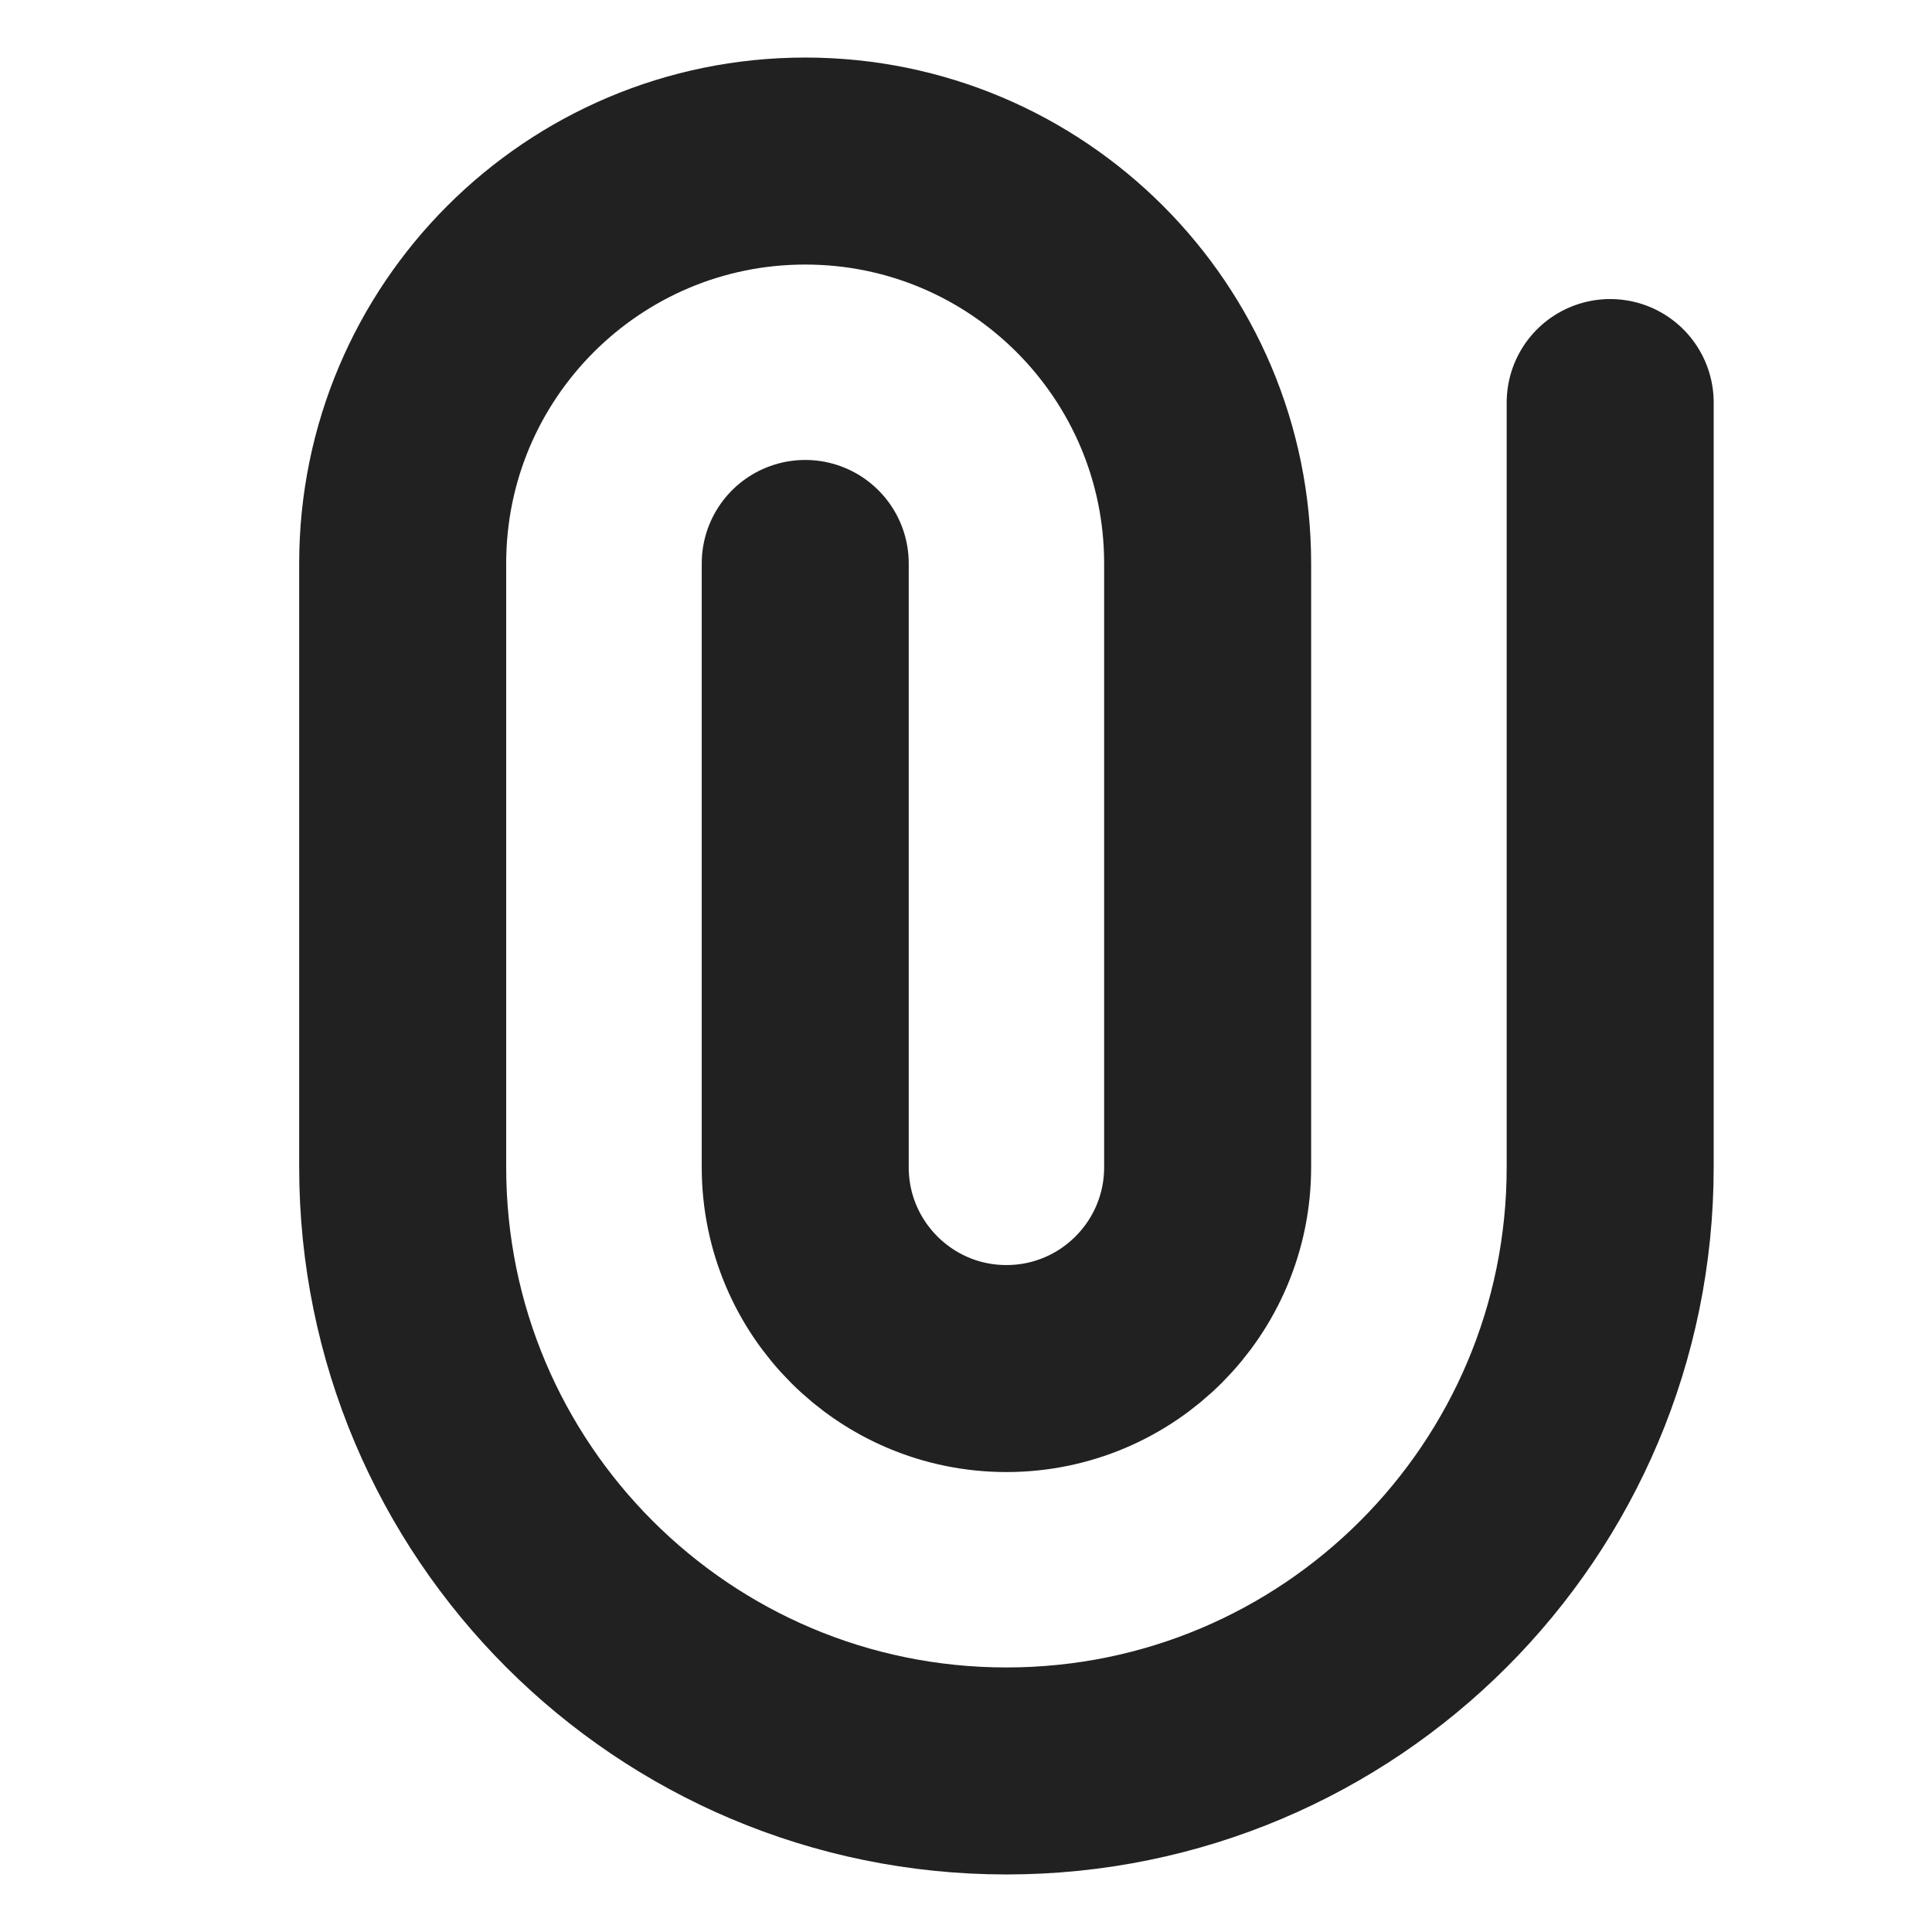 <svg xmlns="http://www.w3.org/2000/svg" width="14" height="14" viewBox="0 0 14 14" fill="none"><path d="M11.668 2.917V8.458C11.668 10.875 9.709 12.833 7.293 12.833V12.833C4.877 12.833 2.918 10.875 2.918 8.458L2.918 4.083C2.918 2.473 4.224 1.167 5.835 1.167V1.167C7.445 1.167 8.751 2.473 8.751 4.083V8.458C8.751 9.264 8.098 9.917 7.293 9.917V9.917C6.488 9.917 5.835 9.264 5.835 8.458V4.083" stroke="#212121" stroke-width="1.5" stroke-linecap="round" stroke-linejoin="round"></path></svg>